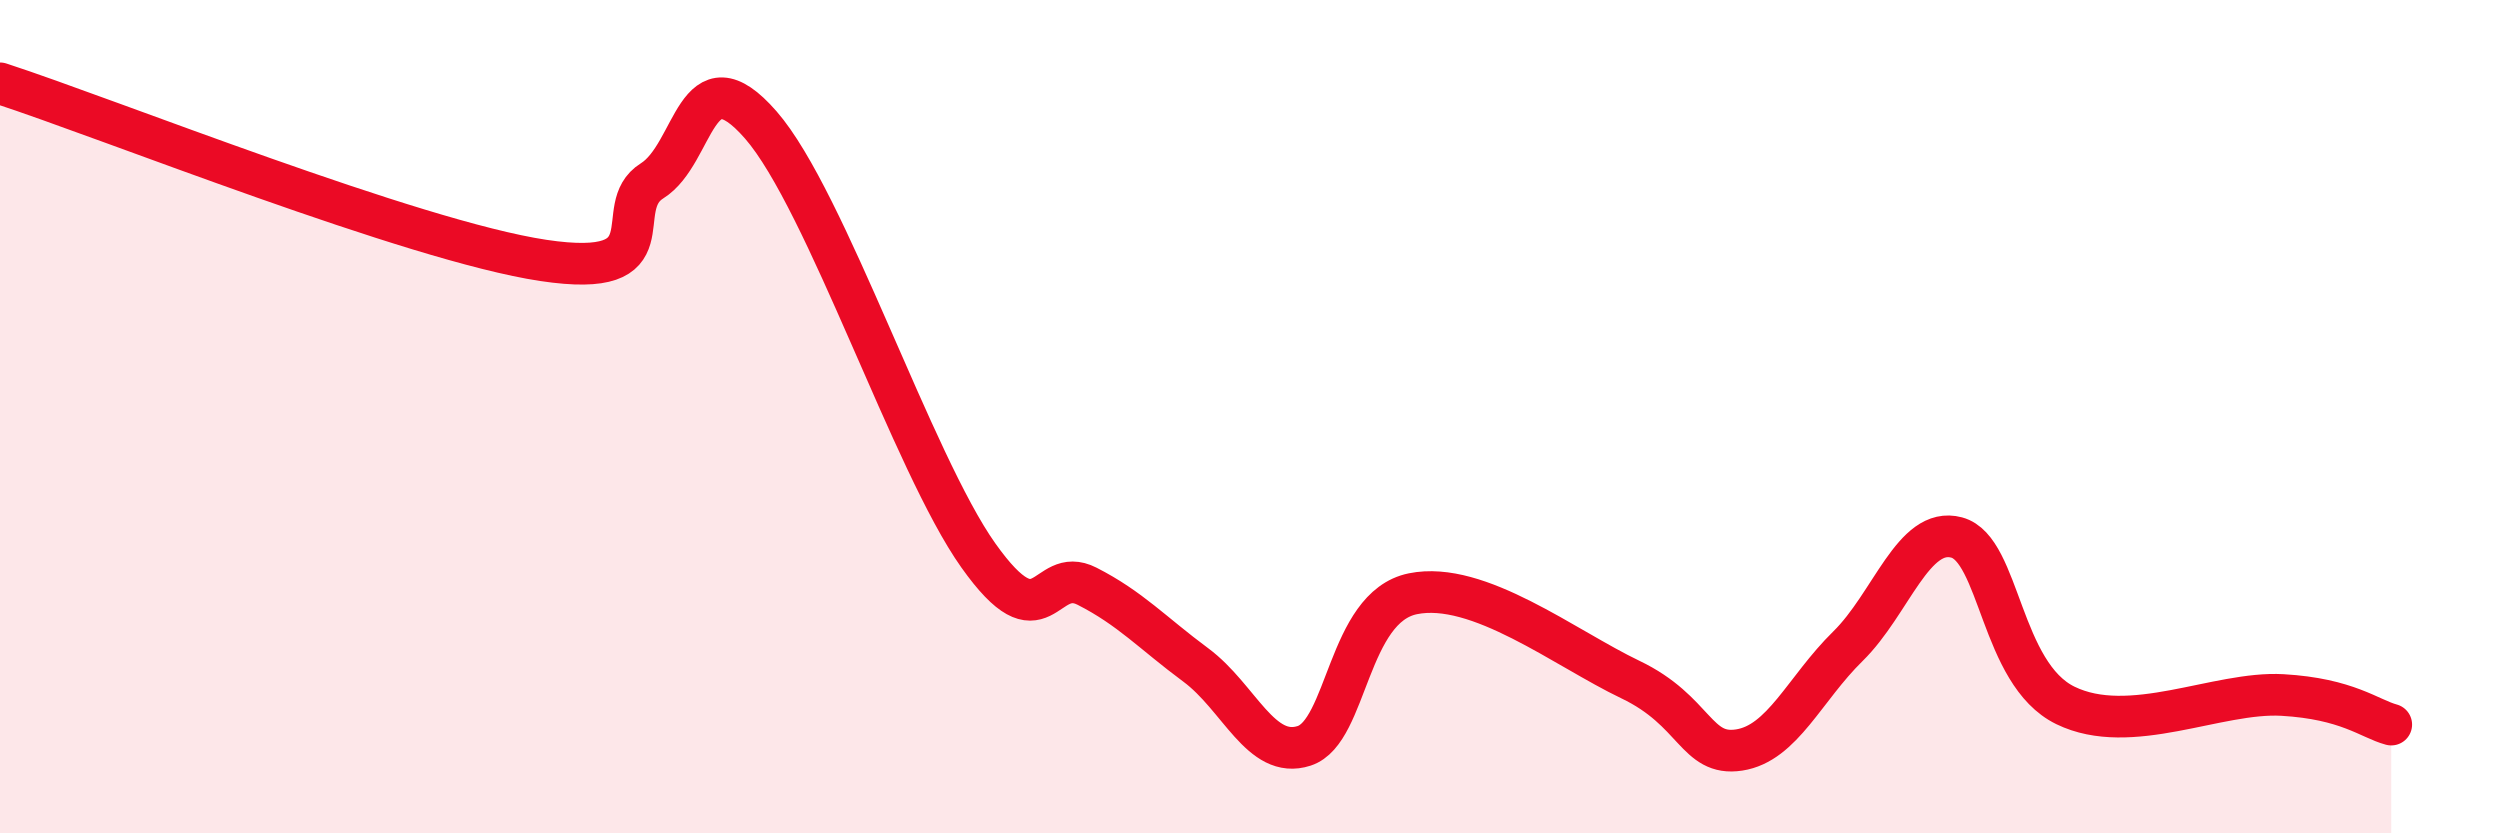 
    <svg width="60" height="20" viewBox="0 0 60 20" xmlns="http://www.w3.org/2000/svg">
      <path
        d="M 0,2 C 2.61,2.85 9.91,5.78 13.04,6.25 C 16.17,6.72 14.61,4.99 15.65,4.34 C 16.69,3.69 16.69,1.2 18.26,3 C 19.83,4.8 21.91,11.12 23.48,13.33 C 25.05,15.54 25.05,13.54 26.09,14.07 C 27.13,14.6 27.66,15.19 28.7,15.96 C 29.74,16.73 30.26,18.24 31.3,17.9 C 32.34,17.56 32.34,14.57 33.91,14.25 C 35.48,13.93 37.56,15.56 39.13,16.31 C 40.7,17.06 40.7,18.16 41.74,18 C 42.78,17.84 43.31,16.53 44.35,15.51 C 45.39,14.49 45.92,12.62 46.96,12.9 C 48,13.18 48.01,16.17 49.57,16.93 C 51.13,17.69 53.22,16.59 54.78,16.68 C 56.34,16.77 56.87,17.25 57.39,17.39L57.39 20L0 20Z"
        fill="#EB0A25"
        opacity="0.1"
        stroke-linecap="round"
        stroke-linejoin="round"
      />
      <path
        d="M 0,2 C 2.61,2.85 9.91,5.78 13.04,6.25 C 16.17,6.72 14.61,4.99 15.65,4.34 C 16.69,3.69 16.69,1.2 18.26,3 C 19.83,4.8 21.91,11.12 23.48,13.33 C 25.05,15.54 25.05,13.54 26.09,14.07 C 27.13,14.6 27.66,15.19 28.7,15.96 C 29.74,16.73 30.26,18.24 31.3,17.9 C 32.34,17.56 32.34,14.57 33.91,14.25 C 35.48,13.93 37.56,15.56 39.13,16.31 C 40.7,17.06 40.7,18.16 41.74,18 C 42.78,17.84 43.31,16.53 44.35,15.51 C 45.39,14.49 45.92,12.62 46.96,12.9 C 48,13.18 48.01,16.17 49.57,16.93 C 51.13,17.69 53.22,16.59 54.78,16.68 C 56.34,16.77 56.87,17.25 57.39,17.39"
        stroke="#EB0A25"
        stroke-width="1"
        fill="none"
        stroke-linecap="round"
        stroke-linejoin="round"
      />
    </svg>
  